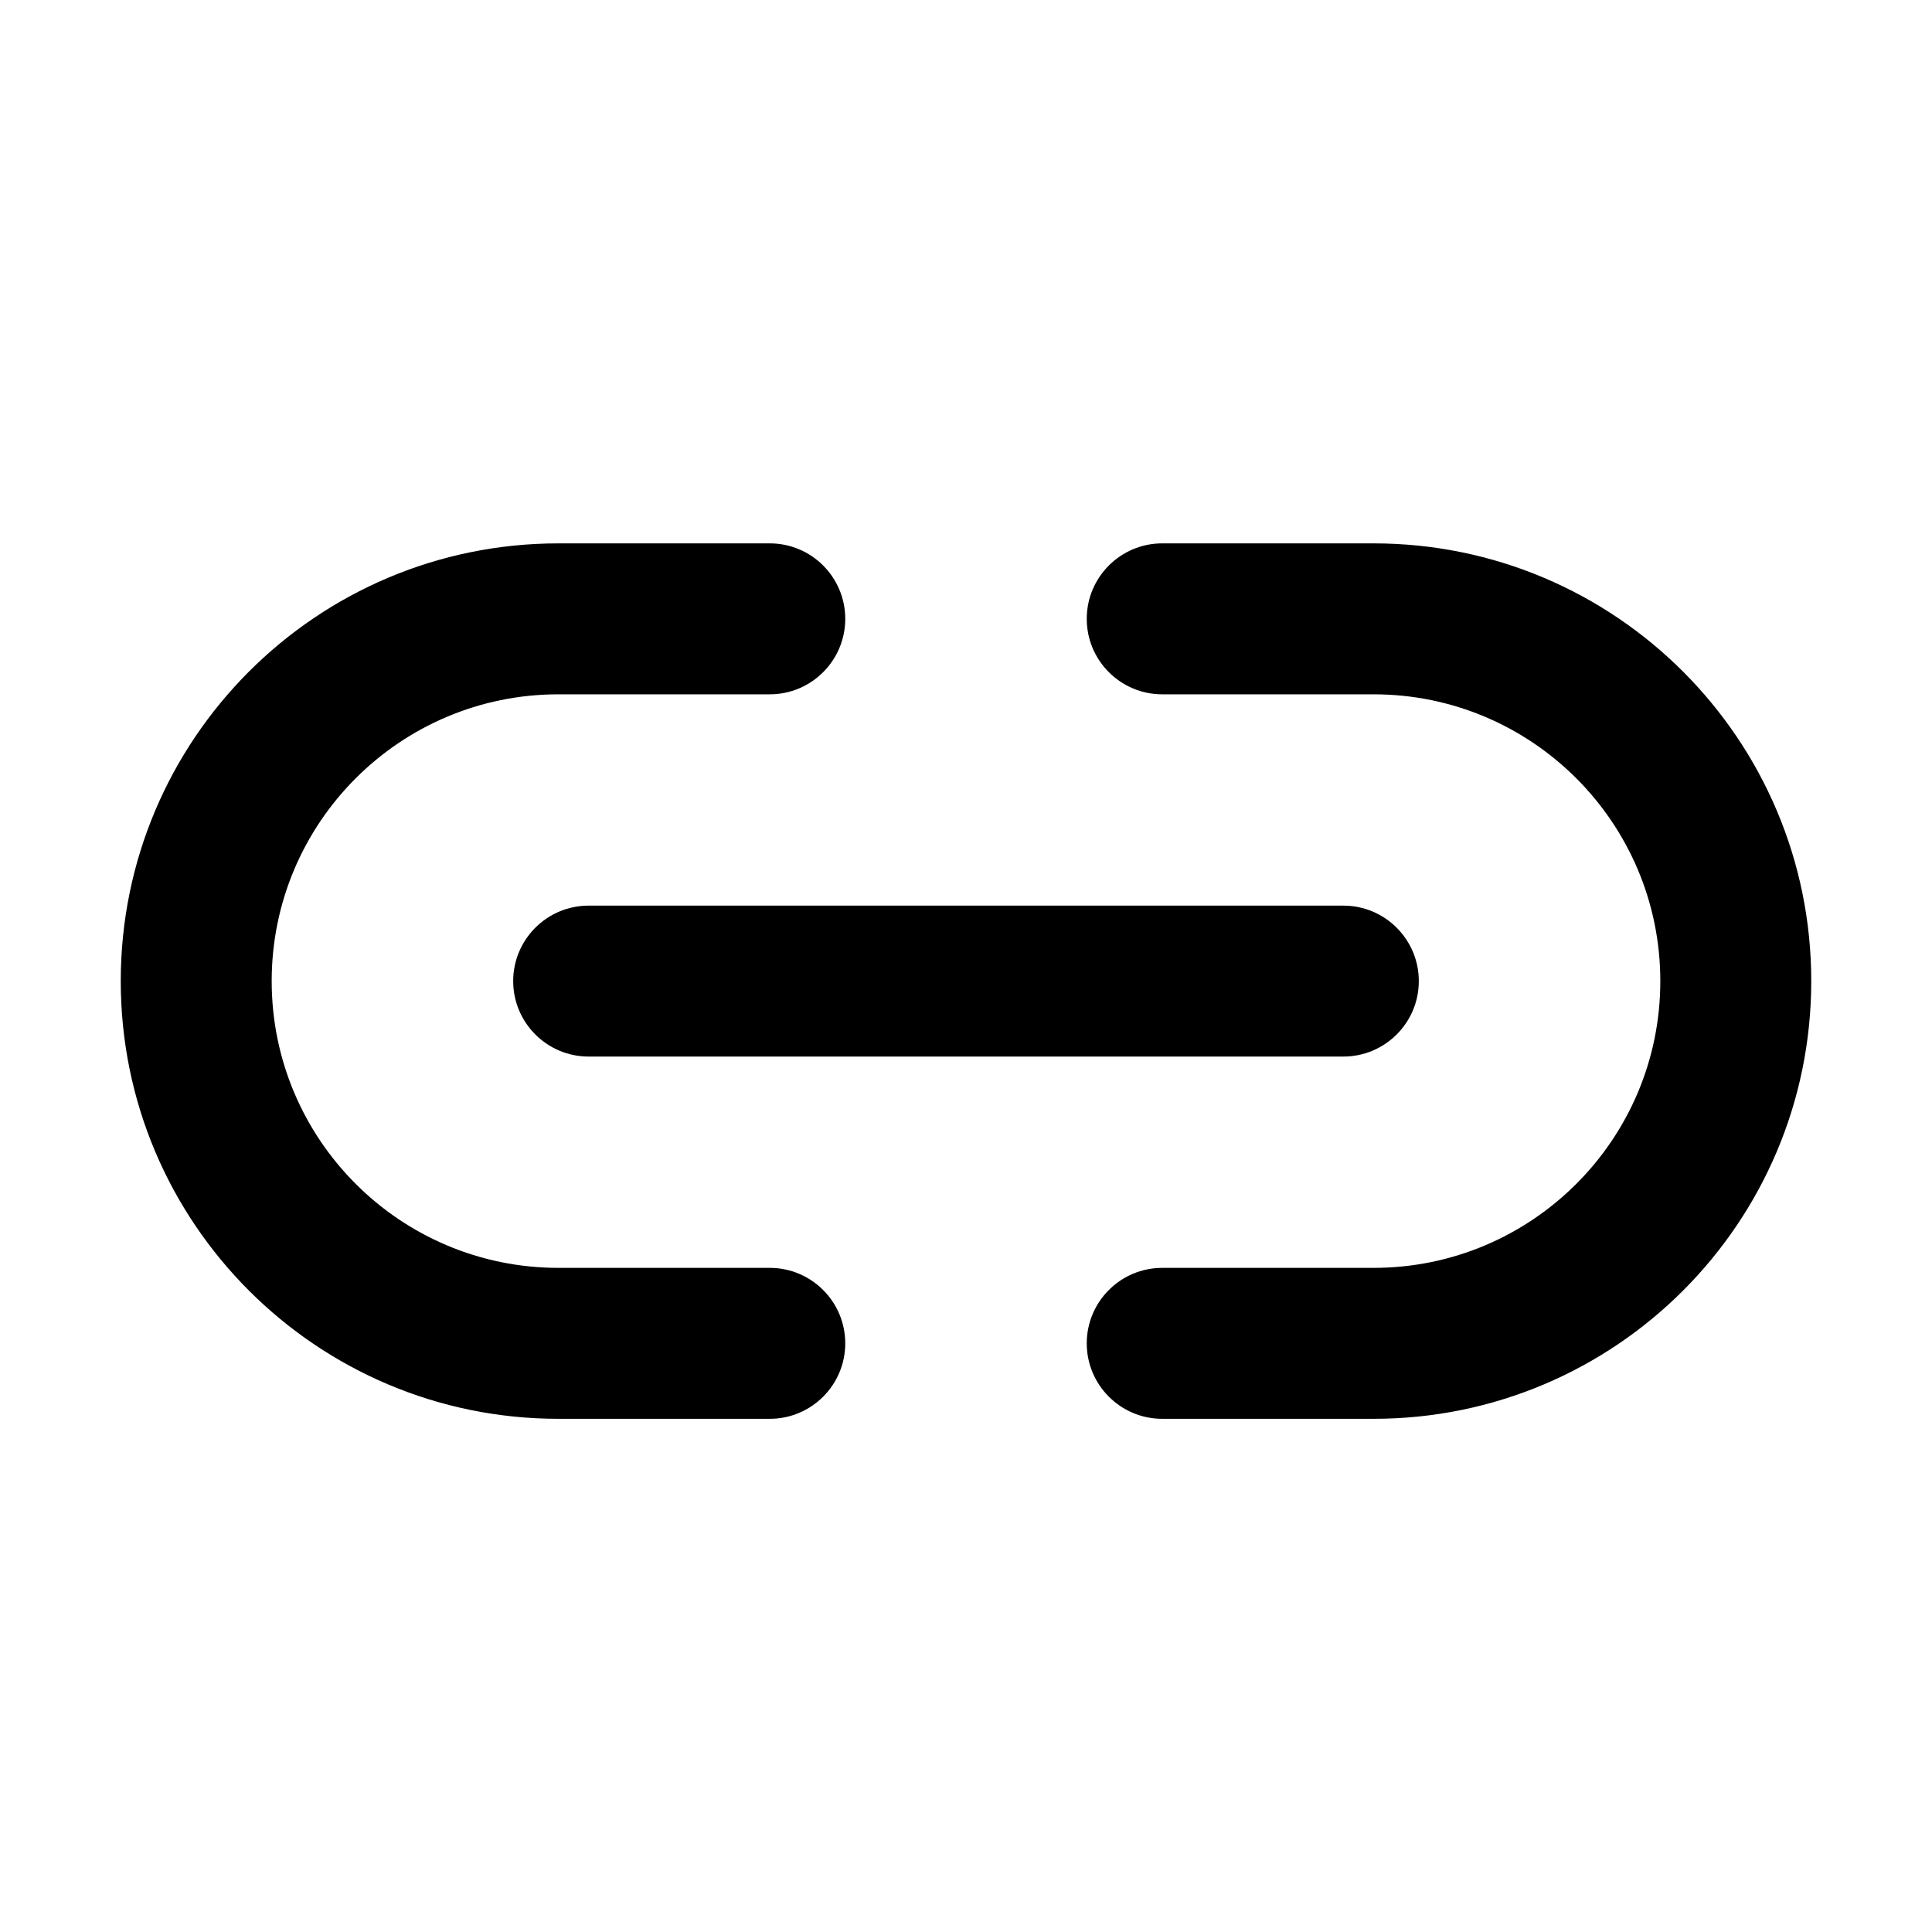 <svg xmlns="http://www.w3.org/2000/svg" viewBox="0 0 32 32" fill="none"><path d="M2 16.25C2 12.246 5.246 9 9.25 9H12.75C13.44 9 14 9.56 14 10.25C14 10.94 13.44 11.5 12.75 11.5H9.25C6.627 11.5 4.5 13.627 4.5 16.25C4.5 18.873 6.627 21 9.25 21H12.75C13.44 21 14 21.56 14 22.25C14 22.94 13.44 23.5 12.75 23.5H9.25C5.246 23.5 2 20.254 2 16.25ZM30 16.25C30 12.246 26.754 9 22.75 9H19.25C18.56 9 18 9.56 18 10.25C18 10.94 18.56 11.5 19.25 11.5H22.75C25.373 11.5 27.5 13.627 27.5 16.25C27.5 18.873 25.373 21 22.75 21H19.25C18.56 21 18 21.56 18 22.25C18 22.94 18.56 23.5 19.25 23.5H22.75C26.754 23.5 30 20.254 30 16.25ZM9.75 15C9.06 15 8.5 15.56 8.5 16.25C8.5 16.94 9.06 17.5 9.75 17.5H22.25C22.94 17.5 23.5 16.94 23.5 16.25C23.5 15.56 22.94 15 22.25 15H9.75Z" fill="currentColor"/></svg>